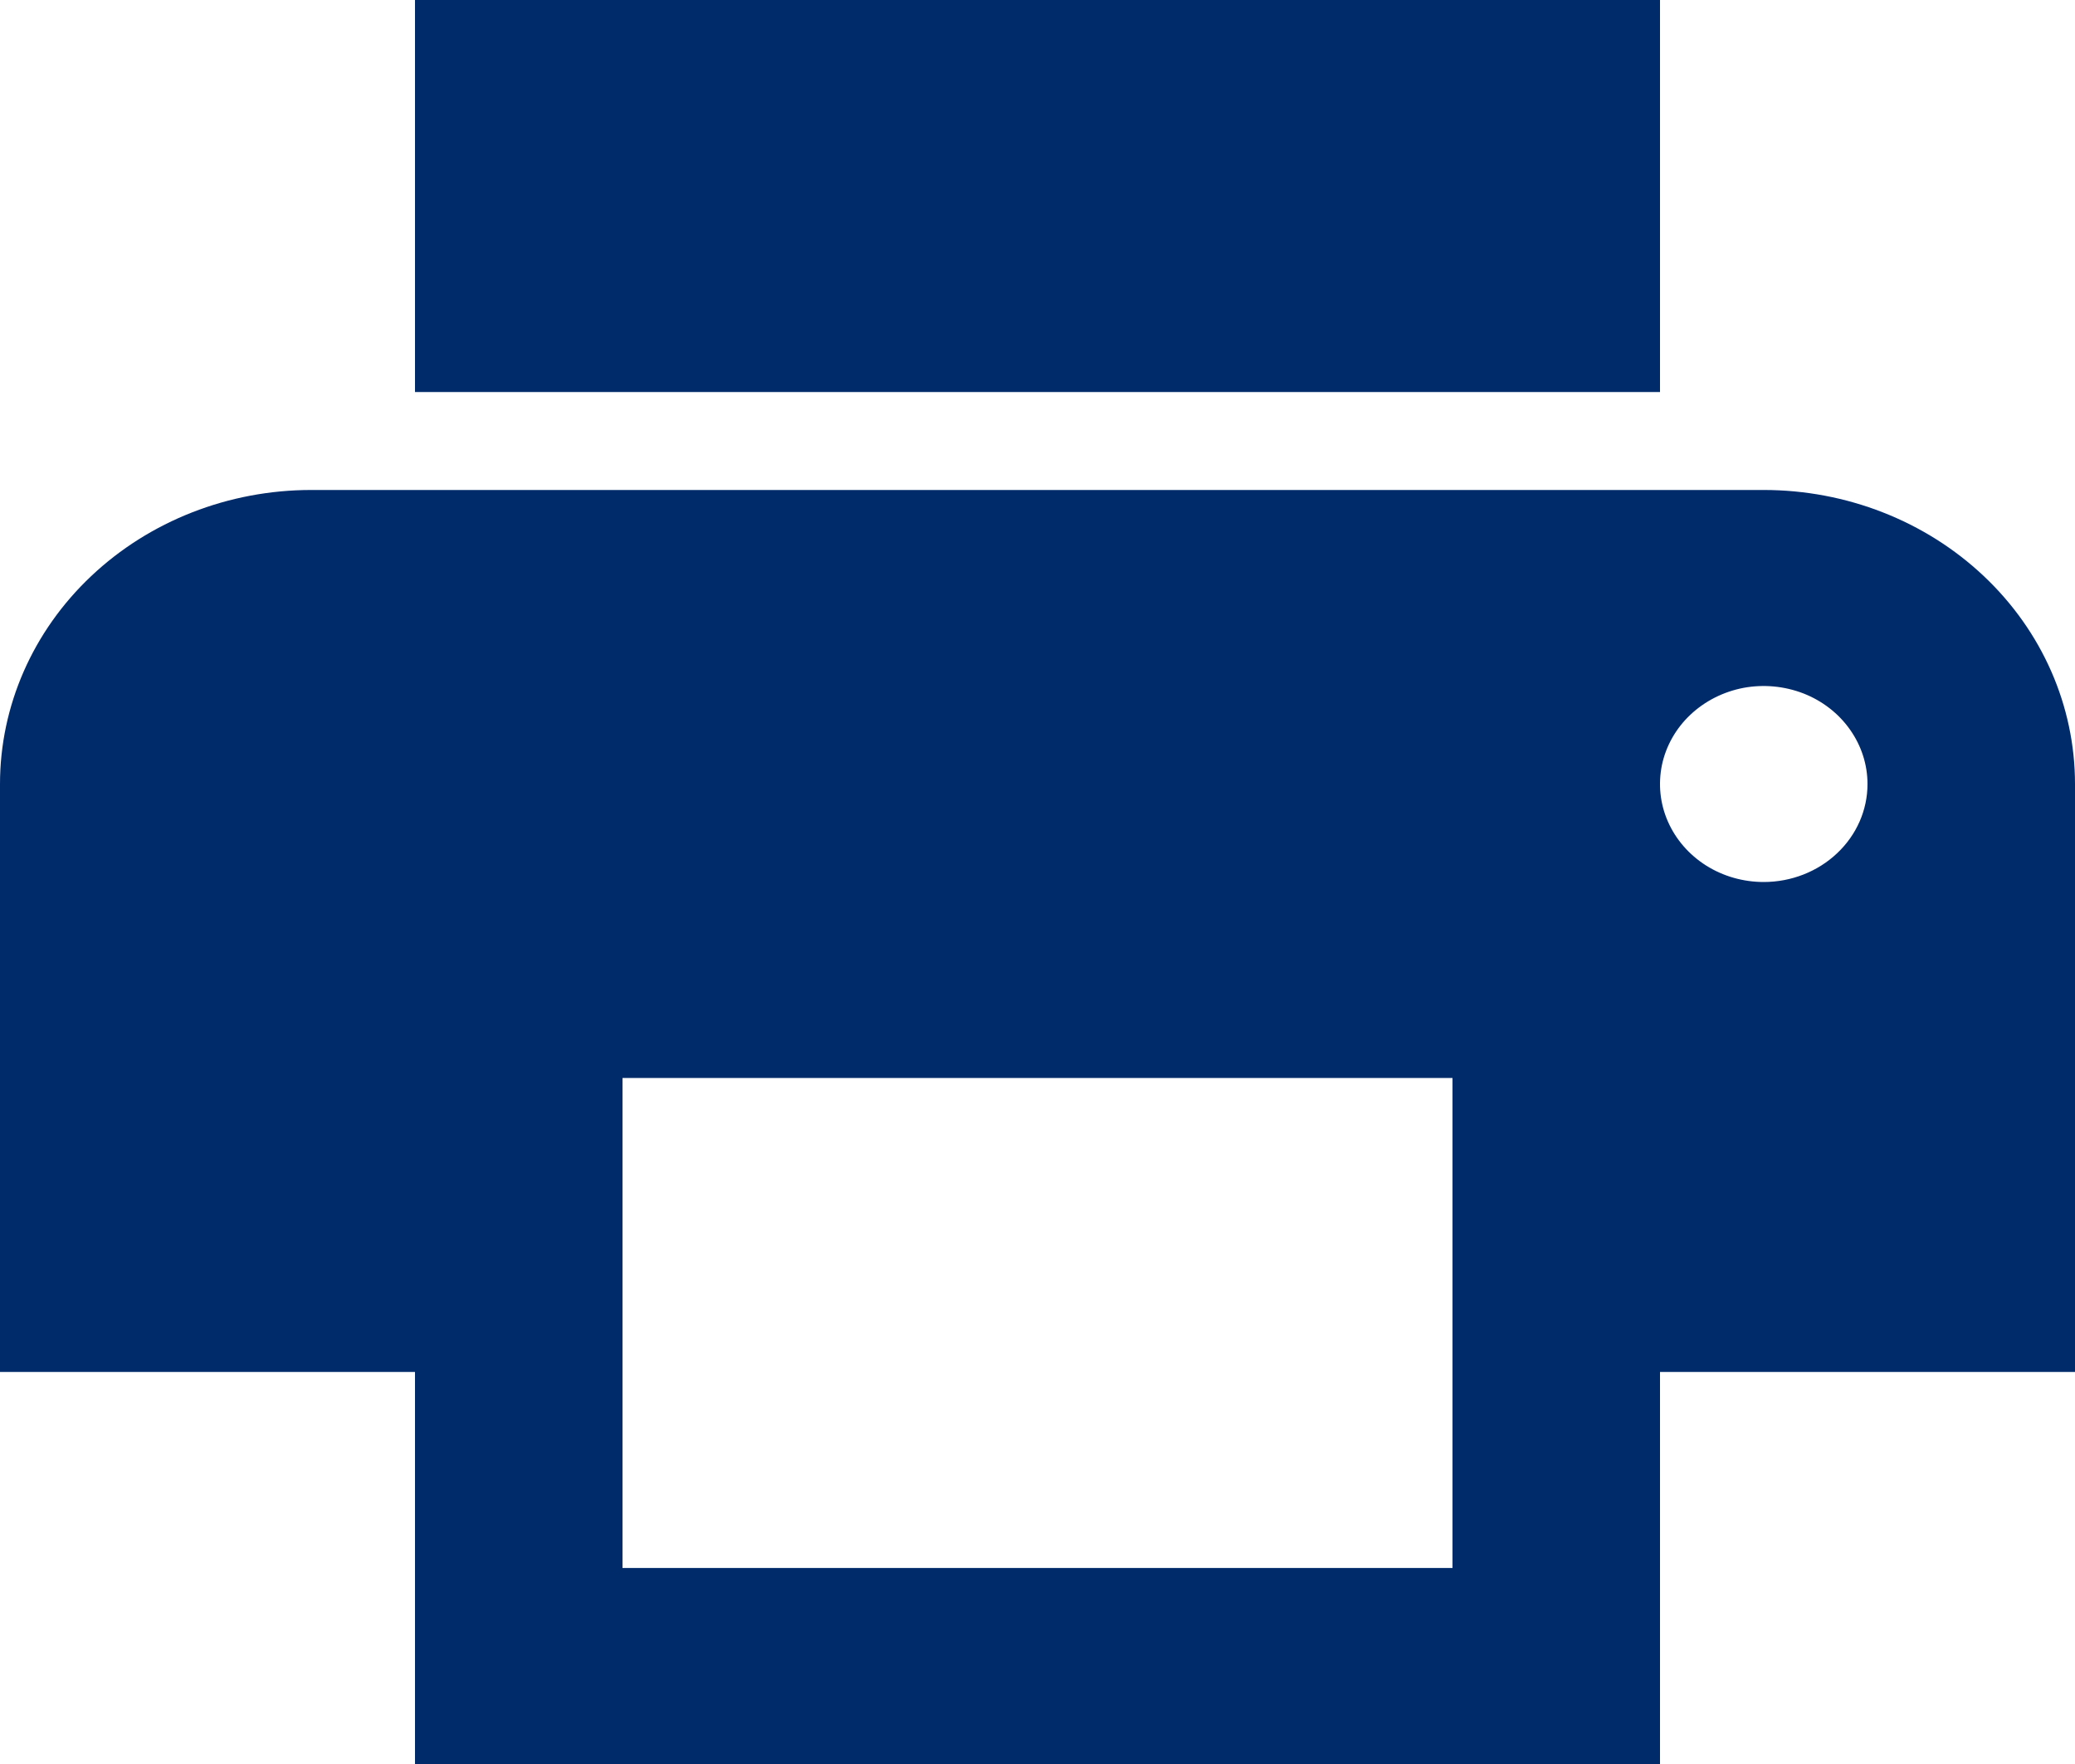 <?xml version="1.0" encoding="UTF-8"?> <svg xmlns="http://www.w3.org/2000/svg" width="20" height="17" viewBox="0 0 20 17" fill="none"><path id="ic_print_24px" d="M17 4.722H3C2.204 4.722 1.441 5.021 0.879 5.552C0.316 6.083 0 6.804 0 7.556V13.222H4V17H16V13.222H20V7.556C20 6.804 19.684 6.083 19.121 5.552C18.559 5.021 17.796 4.722 17 4.722ZM14 15.111H6V10.389H14V15.111ZM17 8.5C16.802 8.5 16.609 8.445 16.444 8.341C16.28 8.237 16.152 8.09 16.076 7.917C16 7.744 15.981 7.555 16.019 7.371C16.058 7.188 16.153 7.02 16.293 6.888C16.433 6.756 16.611 6.666 16.805 6.629C16.999 6.593 17.2 6.612 17.383 6.683C17.565 6.754 17.722 6.876 17.831 7.031C17.941 7.186 18 7.369 18 7.556C18 7.806 17.895 8.046 17.707 8.223C17.52 8.4 17.265 8.5 17 8.5ZM16 0H4V3.778H16V0Z" fill="#002B6B"></path></svg> 